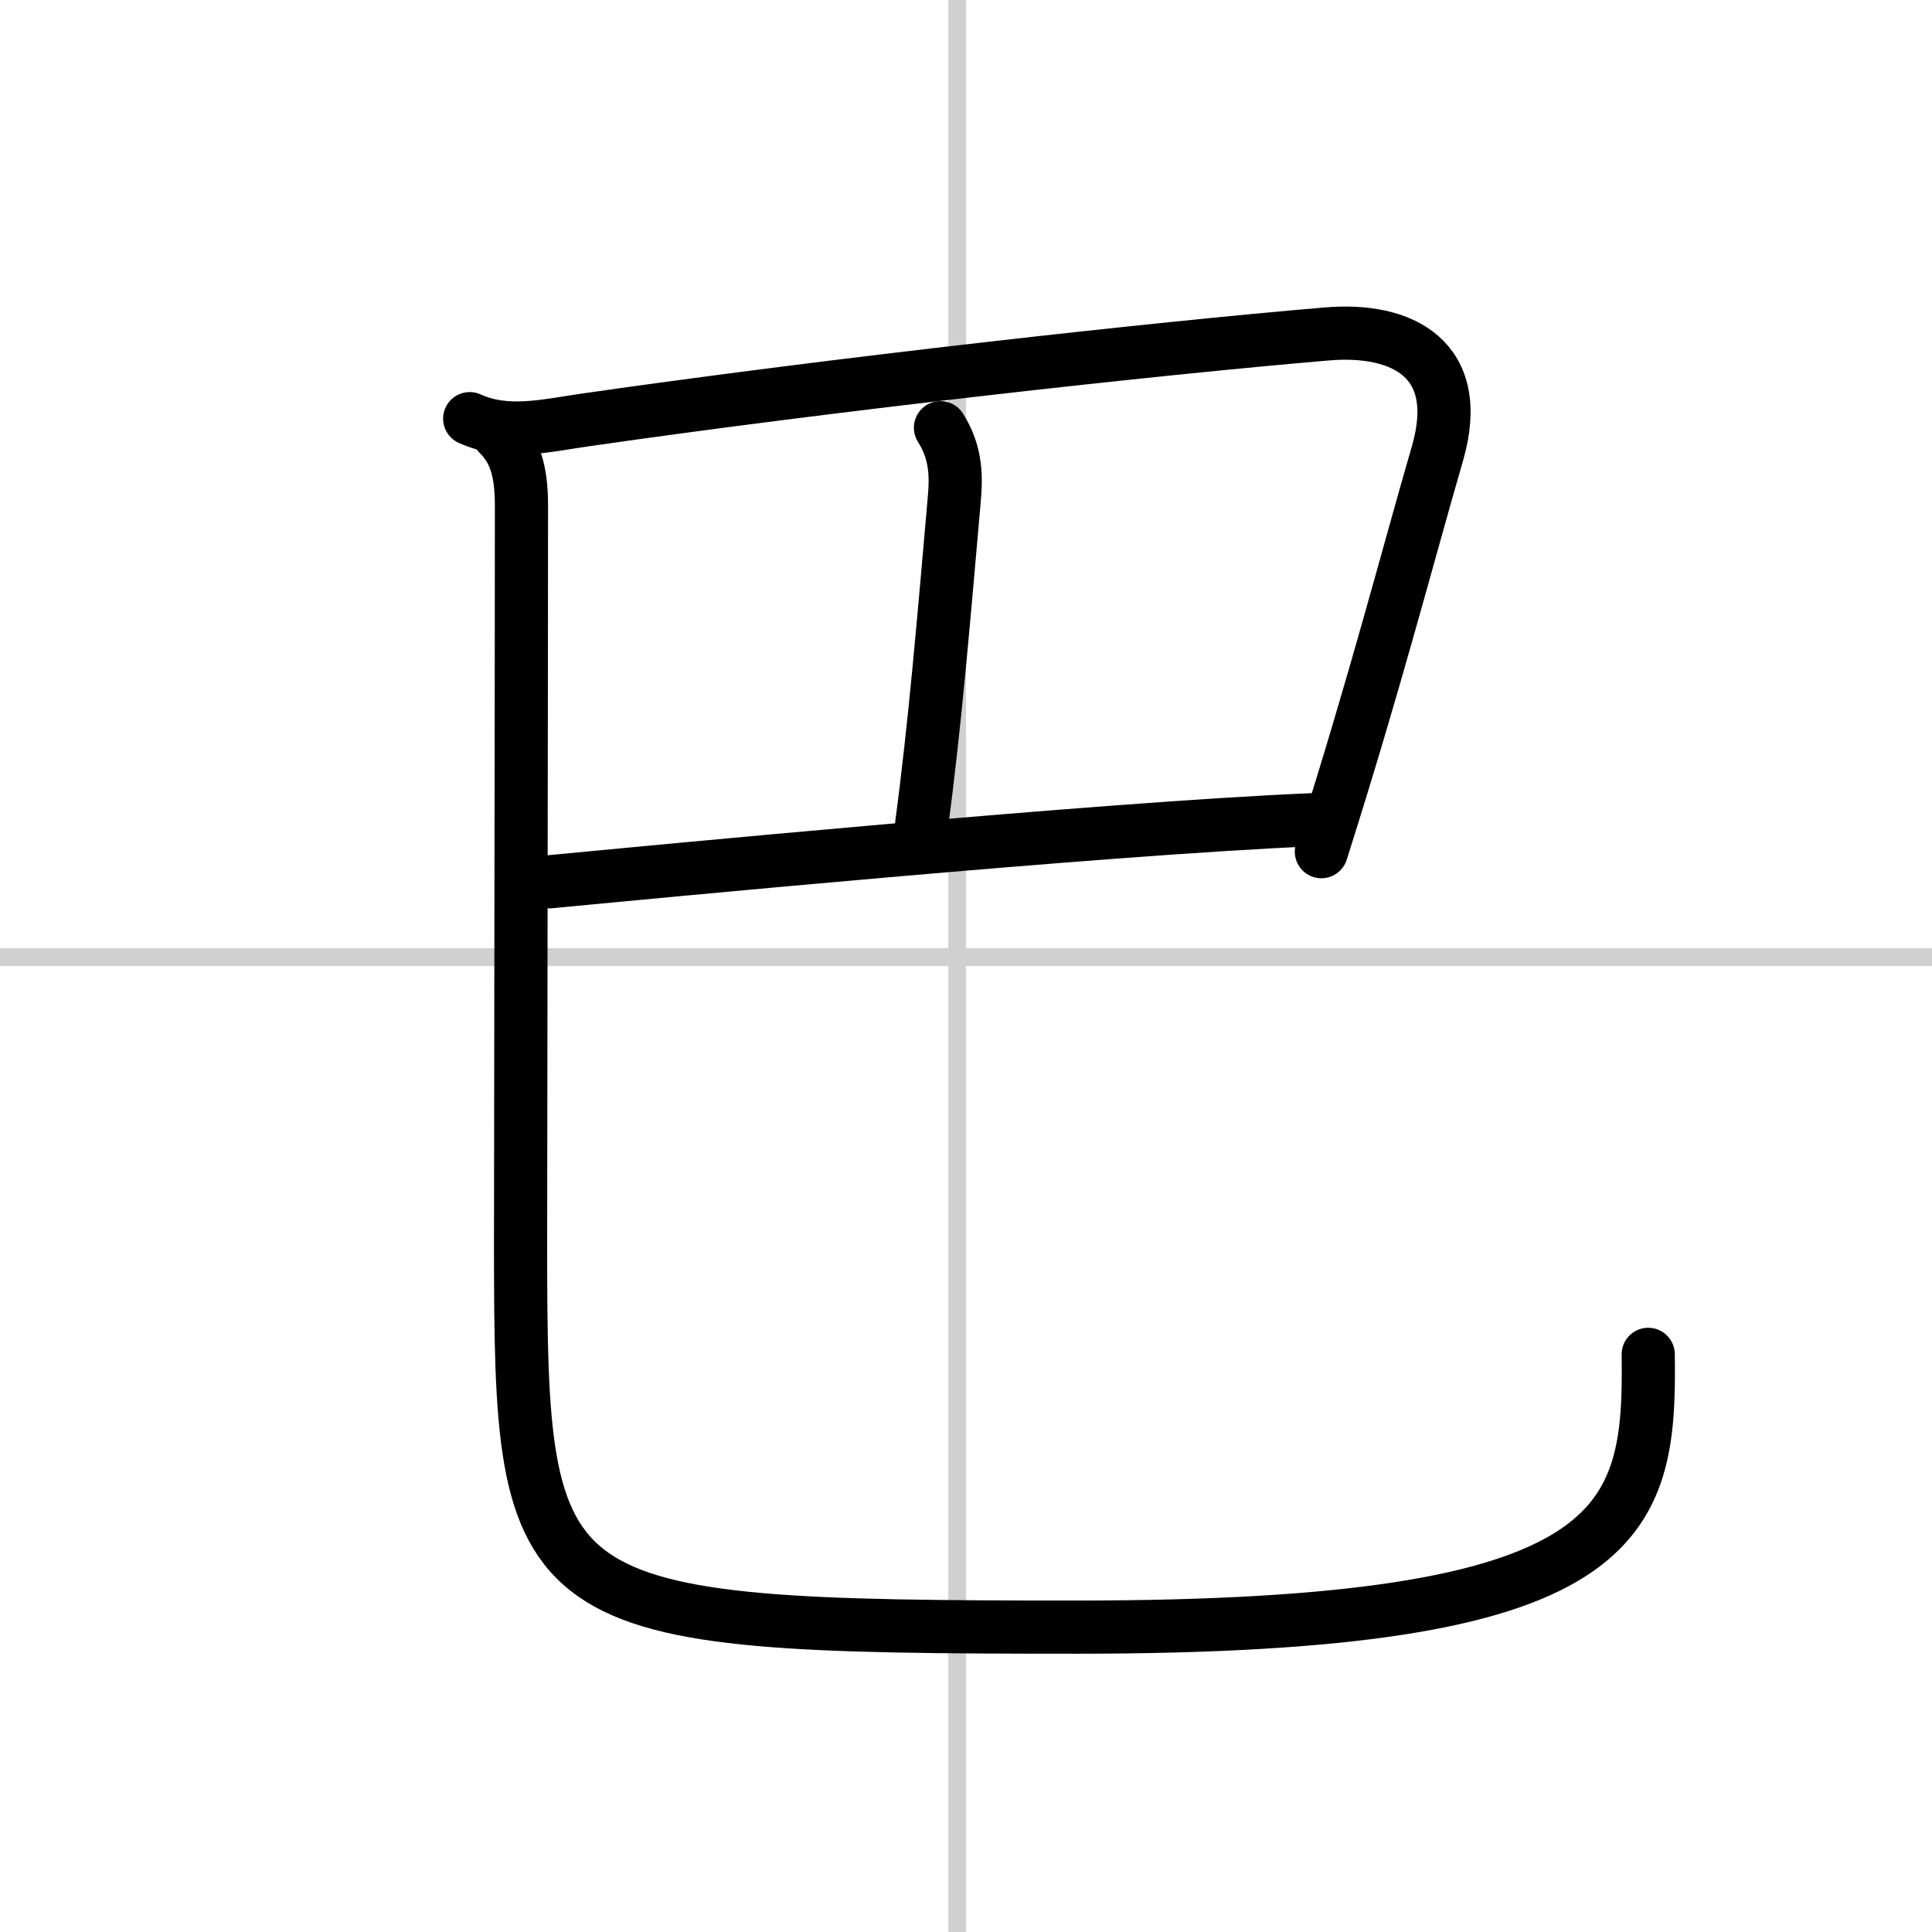 <svg width="400" height="400" viewBox="0 0 109 109" xmlns="http://www.w3.org/2000/svg"><rect x="0" y="0" width="109" height="109" fill="#808080" stroke="none"/><g fill="none" stroke="#000" stroke-linecap="round" stroke-linejoin="round" stroke-width="3"><rect width="100%" height="100%" fill="#fff" stroke="#fff"/><line x1="54" x2="54" y2="109" stroke="#d0d0d0" stroke-width="1"/><line x2="109" y1="54" y2="54" stroke="#d0d0d0" stroke-width="1"/><path d="m26.5 23.62c2.1 0.95 4.3 0.39 6.47 0.08 14.07-2.03 32.29-4.05 41.9-4.86 4.24-0.36 7.77 1.41 6.23 6.74-1.78 6.14-3.48 12.8-6.55 22.47"/><path d="m53.06 24.13c0.94 1.49 0.89 2.87 0.76 4.25-0.57 6.5-1.07 12.5-1.82 18.12"/><path d="m31 49.75c5.25-0.5 31.12-3 43-3.5"/><path d="m28.13 24.5c0.87 0.87 1.29 1.94 1.29 4.03 0 9.72-0.05 35.32-0.05 41.6 0 21 0.5 21.67 31.36 21.67 31.14 0 32.39-5.79 32.26-15.39"/></g></svg>
